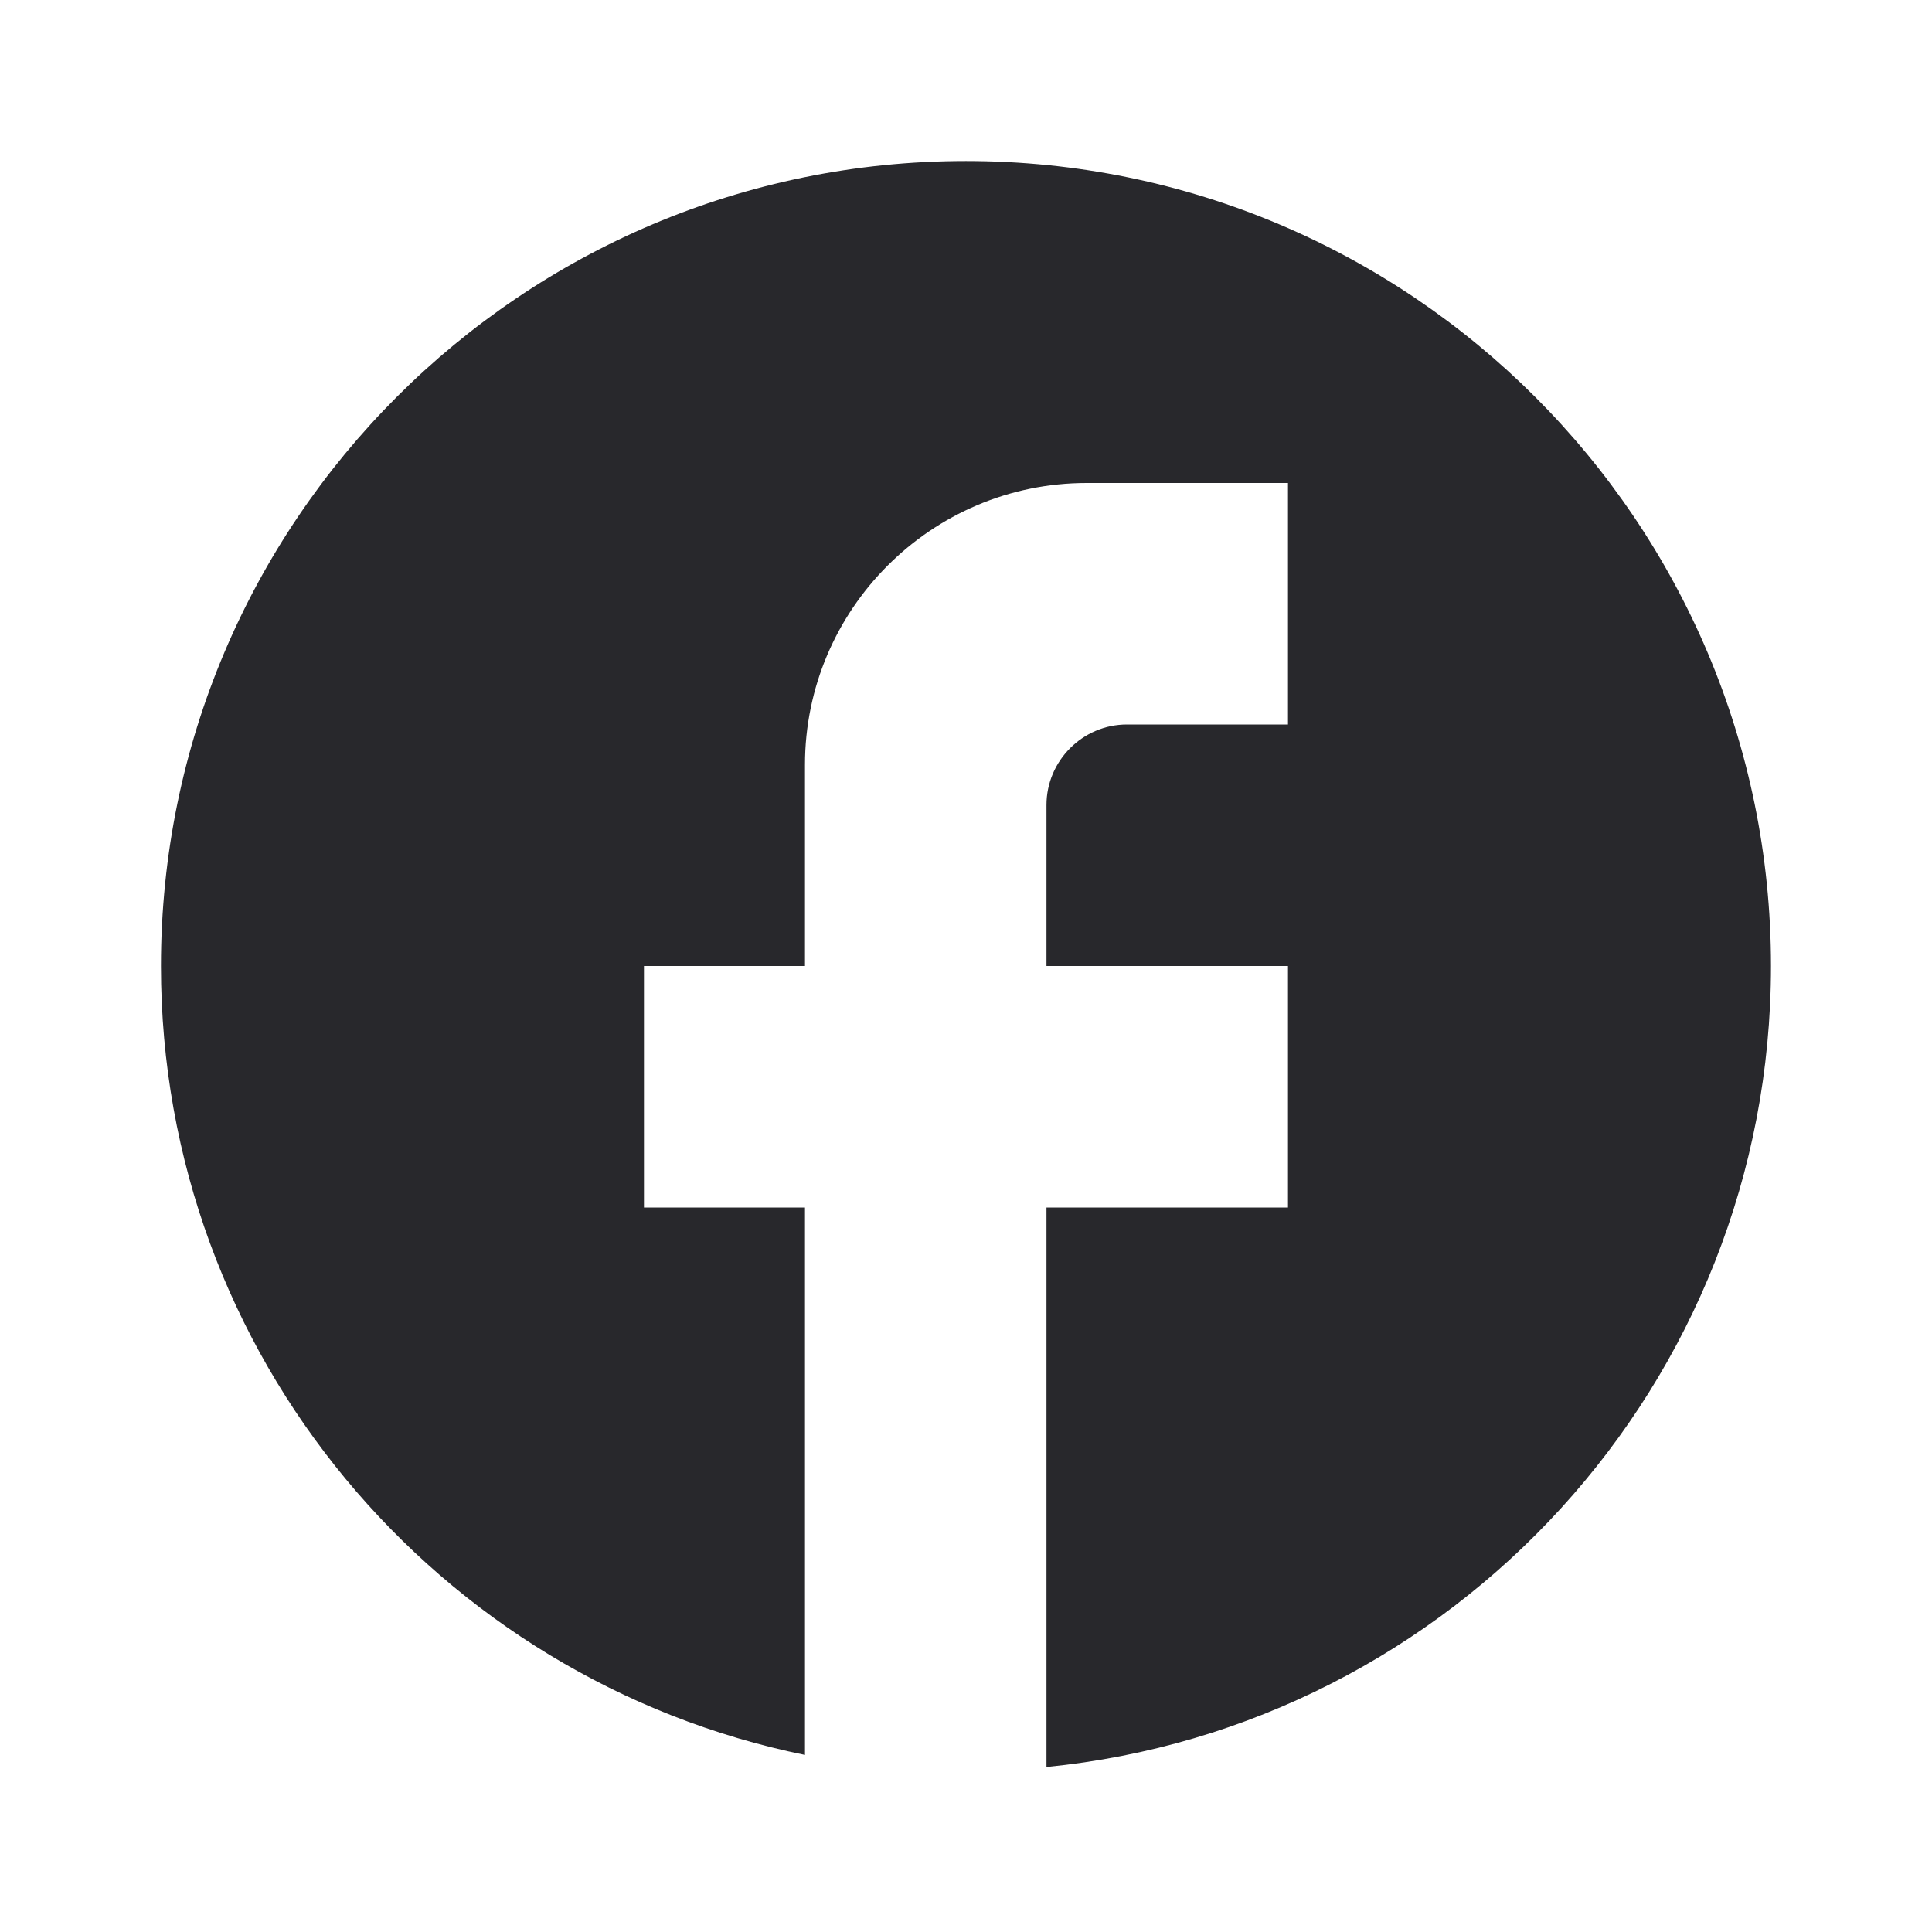 <svg width="32" height="32" viewBox="0 0 32 32" fill="none" xmlns="http://www.w3.org/2000/svg">
<g id="ic:baseline-facebook">
<path id="Vector" d="M29.333 16C29.333 8.64 23.359 2.667 15.999 2.667C8.639 2.667 2.666 8.64 2.666 16C2.666 22.454 7.253 27.827 13.333 29.067V20H10.666V16H13.333V12.667C13.333 10.094 15.426 8 17.999 8H21.333V12H18.666C17.933 12 17.333 12.6 17.333 13.334V16H21.333V20H17.333V29.267C24.066 28.6 29.333 22.92 29.333 16Z" fill="#28282C"/>
</g>
</svg>
